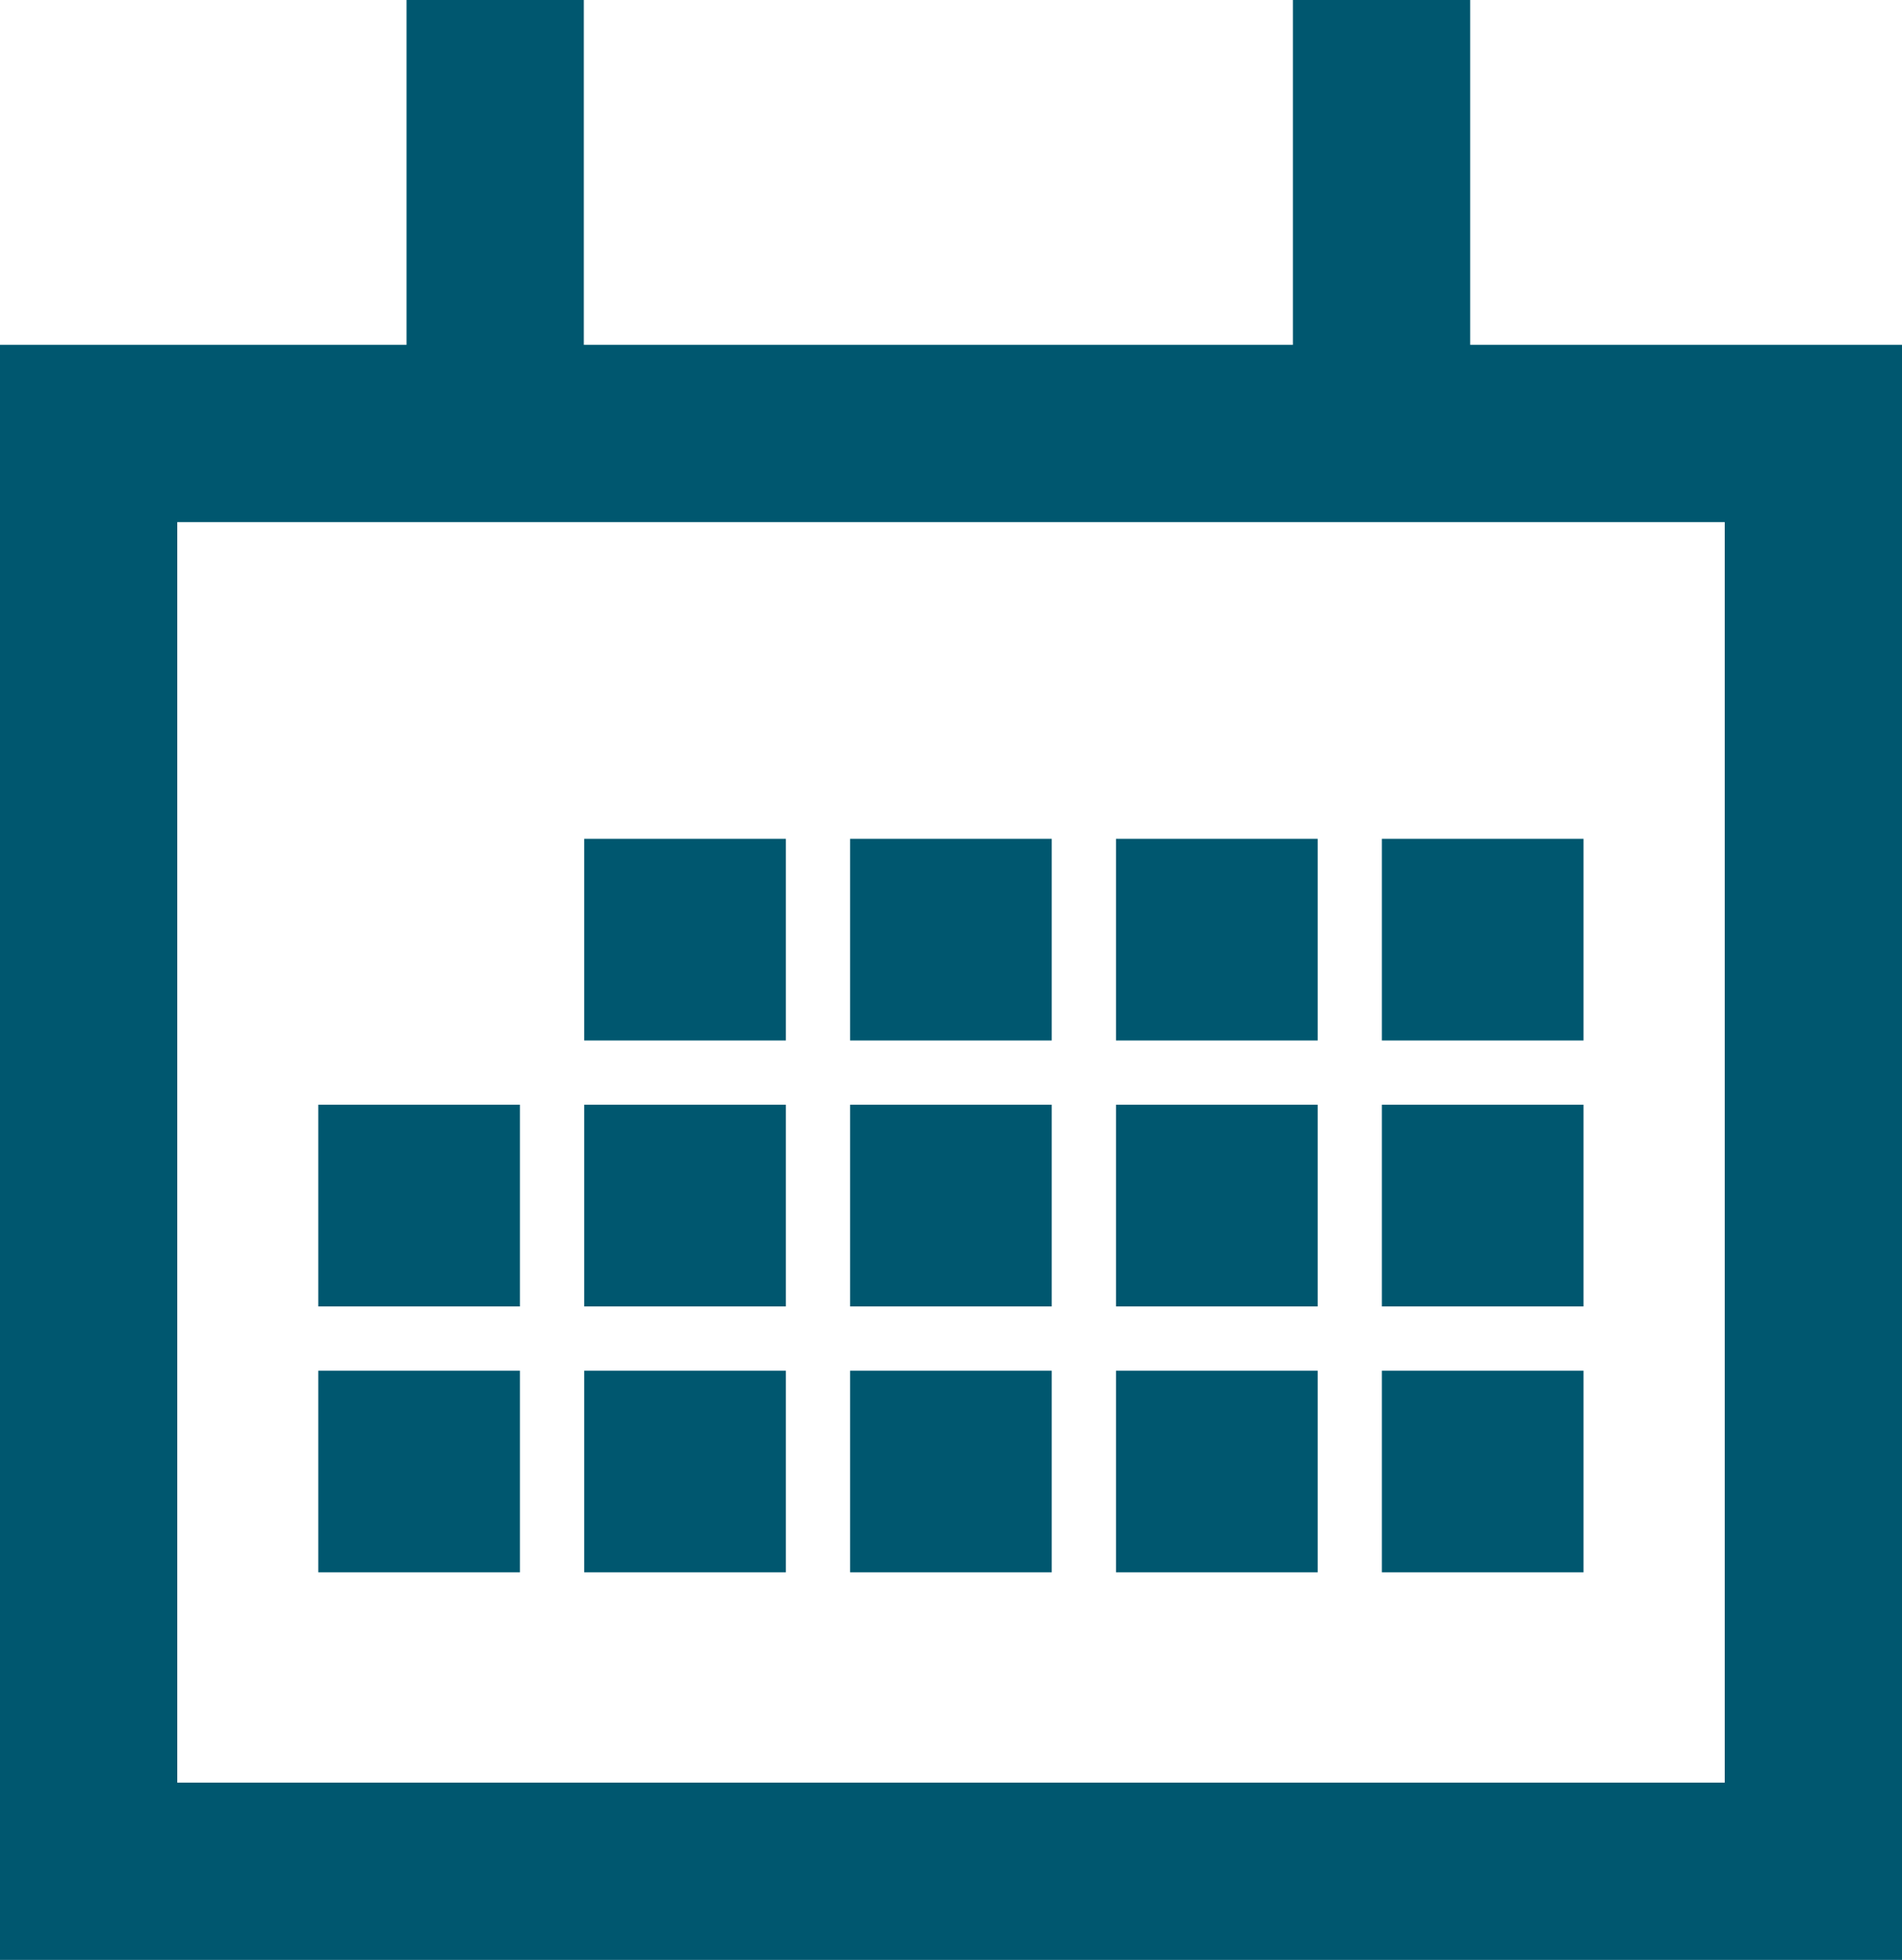<svg xmlns="http://www.w3.org/2000/svg" width="21.459" height="22.11" viewBox="0 0 21.459 22.11">
  <g id="Group_14454" data-name="Group 14454" transform="translate(-190.771 -223.5)">
    <path id="Path_44535" data-name="Path 44535" d="M21.959,18.72H2.5V2.5H21.959Z" transform="translate(189.271 225.89)" fill="none" stroke="#00576f" stroke-miterlimit="10" stroke-width="2"/>
    <line id="Line_5113" data-name="Line 5113" y1="5.352" transform="translate(206.358 223.5)" fill="none" stroke="#00576f" stroke-miterlimit="10" stroke-width="2"/>
    <line id="Line_5114" data-name="Line 5114" y1="5.352" transform="translate(196.358 223.5)" fill="none" stroke="#00576f" stroke-miterlimit="10" stroke-width="2"/>
    <g id="Group_14367" data-name="Group 14367" transform="translate(0 2)">
      <rect id="Rectangle_25548" data-name="Rectangle 25548" width="2.275" height="2.275" transform="translate(197.362 230.963)" fill="#00576f"/>
      <rect id="Rectangle_25549" data-name="Rectangle 25549" width="2.275" height="2.275" transform="translate(200.362 230.963)" fill="#00576f"/>
      <rect id="Rectangle_25550" data-name="Rectangle 25550" width="2.275" height="2.275" transform="translate(203.362 230.963)" fill="#00576f"/>
      <rect id="Rectangle_25551" data-name="Rectangle 25551" width="2.275" height="2.275" transform="translate(206.362 230.963)" fill="#00576f"/>
    </g>
    <g id="Group_14368" data-name="Group 14368" transform="translate(0 5)">
      <rect id="Rectangle_25547" data-name="Rectangle 25547" width="2.275" height="2.275" transform="translate(194.362 230.963)" fill="#00576f"/>
      <rect id="Rectangle_25548-2" data-name="Rectangle 25548" width="2.275" height="2.275" transform="translate(197.362 230.963)" fill="#00576f"/>
      <rect id="Rectangle_25549-2" data-name="Rectangle 25549" width="2.275" height="2.275" transform="translate(200.362 230.963)" fill="#00576f"/>
      <rect id="Rectangle_25550-2" data-name="Rectangle 25550" width="2.275" height="2.275" transform="translate(203.362 230.963)" fill="#00576f"/>
      <rect id="Rectangle_25551-2" data-name="Rectangle 25551" width="2.275" height="2.275" transform="translate(206.362 230.963)" fill="#00576f"/>
    </g>
    <g id="Group_14369" data-name="Group 14369" transform="translate(0 8)">
      <rect id="Rectangle_25547-2" data-name="Rectangle 25547" width="2.275" height="2.275" transform="translate(194.362 230.963)" fill="#00576f"/>
      <rect id="Rectangle_25548-3" data-name="Rectangle 25548" width="2.275" height="2.275" transform="translate(197.362 230.963)" fill="#00576f"/>
      <rect id="Rectangle_25549-3" data-name="Rectangle 25549" width="2.275" height="2.275" transform="translate(200.362 230.963)" fill="#00576f"/>
      <rect id="Rectangle_25550-3" data-name="Rectangle 25550" width="2.275" height="2.275" transform="translate(203.362 230.963)" fill="#00576f"/>
      <rect id="Rectangle_25551-3" data-name="Rectangle 25551" width="2.275" height="2.275" transform="translate(206.362 230.963)" fill="#00576f"/>
    </g>
  </g>
</svg>
